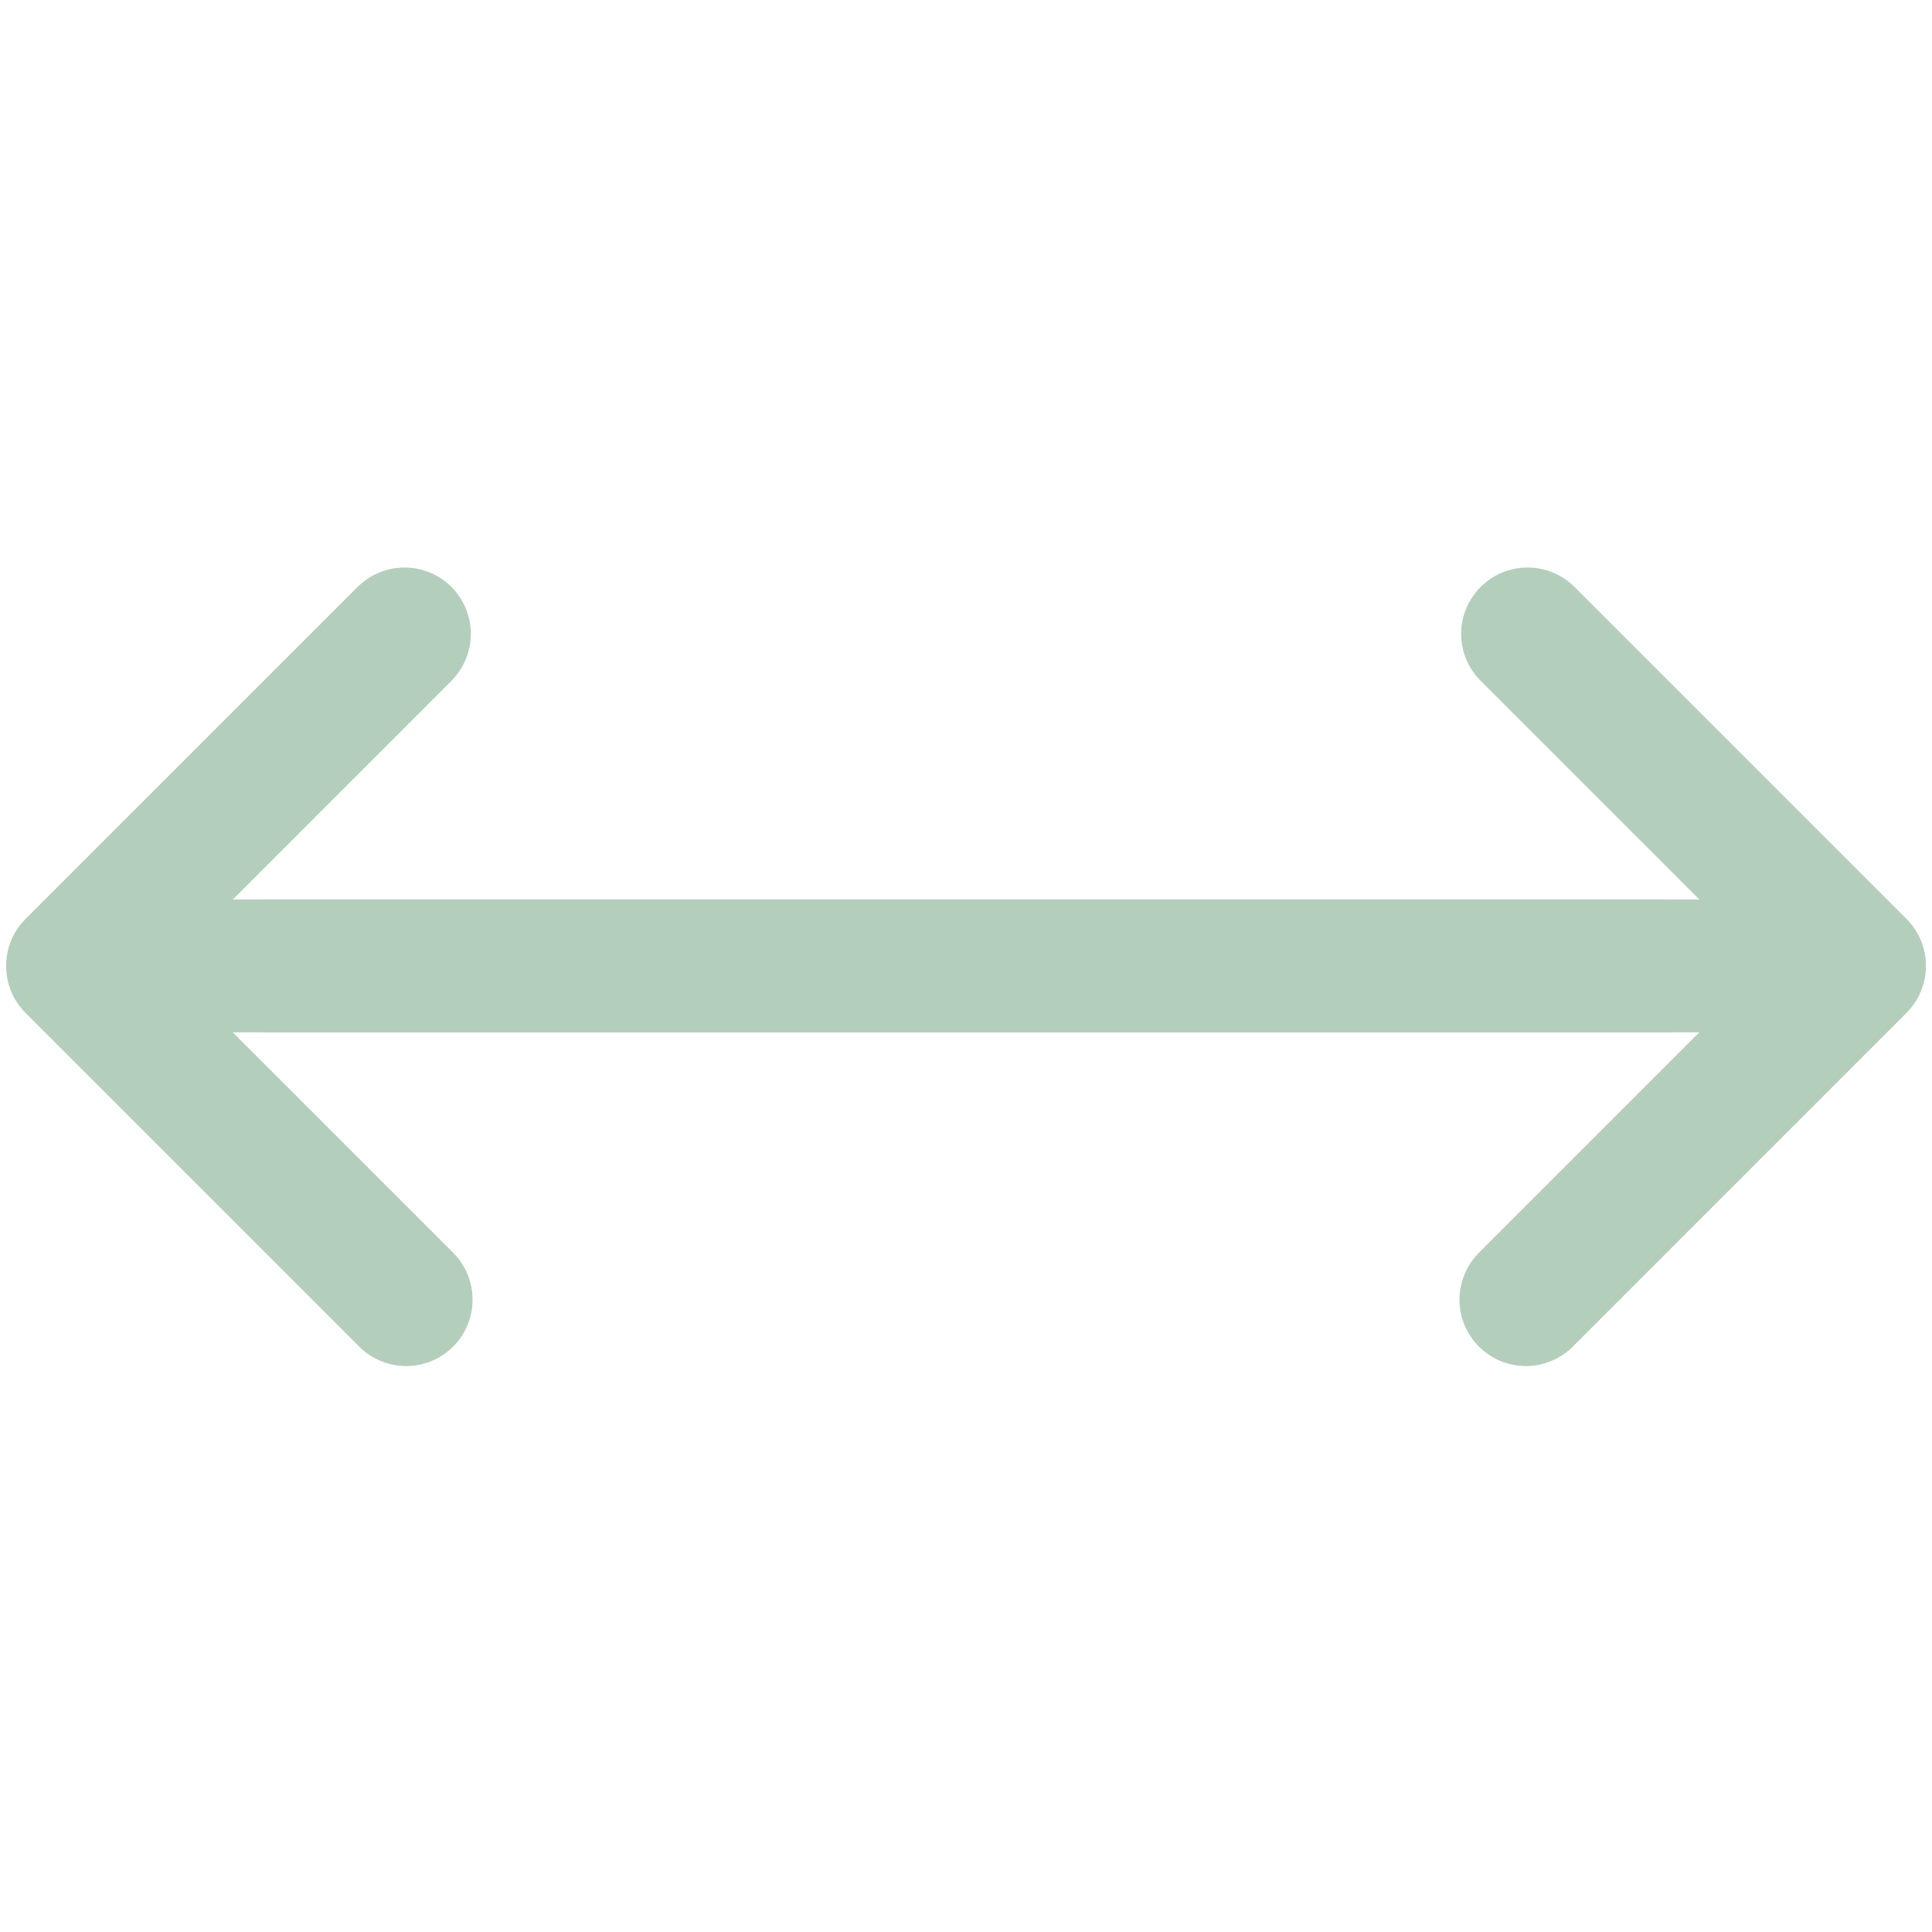<svg width="24" height="24" viewBox="0 0 24 24" fill="none" xmlns="http://www.w3.org/2000/svg">
<path fill-rule="evenodd" clip-rule="evenodd" d="M5.608 7.291C5.762 7.446 5.849 7.655 5.849 7.874C5.849 8.093 5.762 8.302 5.608 8.457L2.891 11.174H20.7C20.919 11.174 21.129 11.261 21.283 11.416C21.438 11.57 21.525 11.78 21.525 11.999C21.525 12.218 21.438 12.428 21.283 12.582C21.129 12.737 20.919 12.824 20.7 12.824H2.891L5.608 15.541C5.689 15.617 5.754 15.708 5.799 15.809C5.844 15.91 5.868 16.019 5.87 16.13C5.872 16.241 5.852 16.351 5.81 16.454C5.769 16.556 5.707 16.65 5.629 16.728C5.551 16.806 5.457 16.868 5.355 16.91C5.252 16.951 5.142 16.971 5.031 16.97C4.92 16.968 4.811 16.943 4.71 16.898C4.609 16.853 4.517 16.788 4.442 16.707L0.317 12.582C0.162 12.427 0.076 12.218 0.076 11.999C0.076 11.78 0.162 11.571 0.317 11.416L4.442 7.291C4.597 7.137 4.806 7.05 5.025 7.05C5.244 7.05 5.453 7.137 5.608 7.291Z" fill="#B4CEBC"/>
<path fill-rule="evenodd" clip-rule="evenodd" d="M18.393 7.291C18.238 7.446 18.151 7.655 18.151 7.874C18.151 8.093 18.238 8.302 18.393 8.457L21.11 11.174H3.301C3.082 11.174 2.872 11.261 2.717 11.416C2.563 11.57 2.476 11.78 2.476 11.999C2.476 12.218 2.563 12.428 2.717 12.582C2.872 12.737 3.082 12.824 3.301 12.824H21.11L18.393 15.541C18.312 15.617 18.247 15.708 18.202 15.809C18.157 15.91 18.132 16.019 18.13 16.13C18.128 16.241 18.149 16.351 18.19 16.454C18.232 16.556 18.294 16.65 18.372 16.728C18.45 16.806 18.544 16.868 18.646 16.91C18.749 16.951 18.859 16.971 18.97 16.97C19.081 16.968 19.19 16.943 19.291 16.898C19.392 16.853 19.483 16.788 19.559 16.707L23.684 12.582C23.838 12.427 23.925 12.218 23.925 11.999C23.925 11.78 23.838 11.571 23.684 11.416L19.559 7.291C19.404 7.137 19.194 7.05 18.976 7.05C18.757 7.05 18.547 7.137 18.393 7.291Z" fill="#B4CEBC"/>
</svg>

